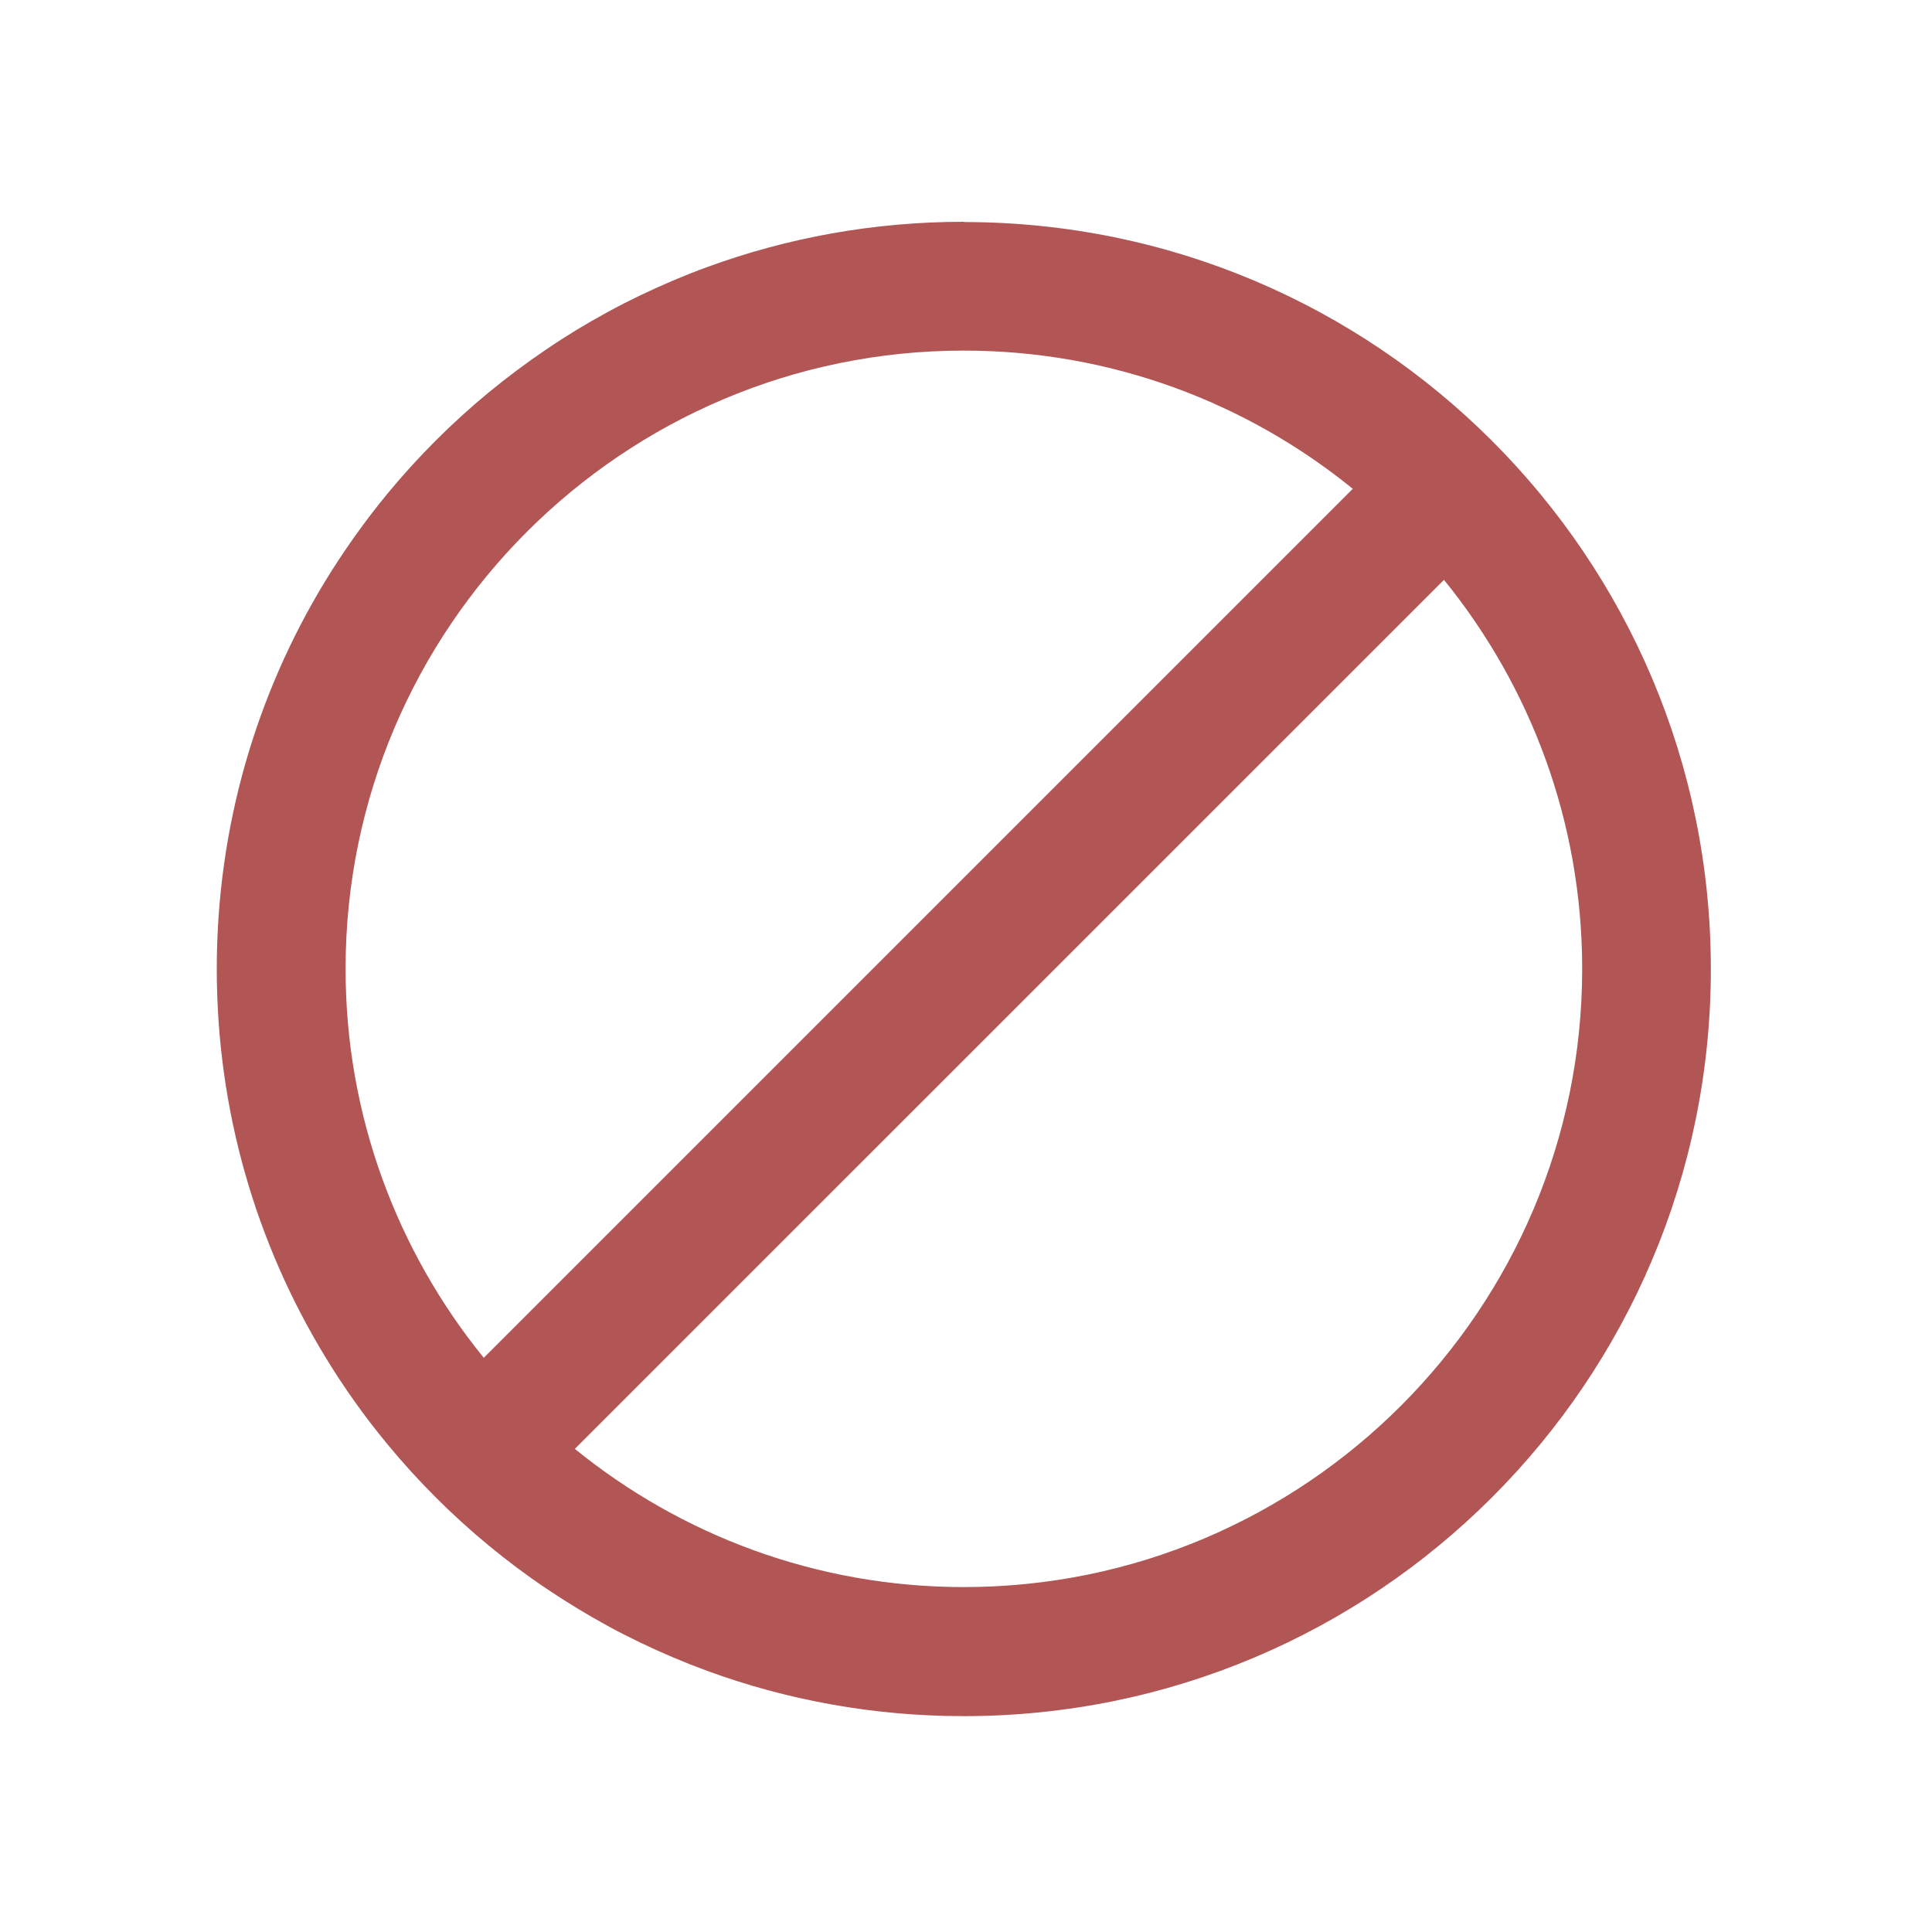 <?xml version="1.0" encoding="UTF-8"?> <svg xmlns="http://www.w3.org/2000/svg" id="Layer_1" viewBox="0 0 150 150"><path d="M74.83,17.22c-7.01,0-13.72,1.24-19.94,3.52-1.78.65-3.51,1.39-5.2,2.2-.85.41-1.68.83-2.5,1.28-1.64.89-3.24,1.86-4.78,2.91-1.54,1.04-3.03,2.16-4.47,3.34-2.86,2.36-5.5,5-7.86,7.86-1.77,2.15-3.39,4.43-4.85,6.82-5.33,8.77-8.4,19.06-8.4,30.08s3.07,21.31,8.4,30.08c1.45,2.39,3.07,4.67,4.85,6.82,2.36,2.86,5,5.5,7.86,7.86,1.43,1.18,2.92,2.3,4.47,3.34,1.54,1.04,3.14,2.01,4.78,2.91.82.45,1.66.87,2.5,1.28,1.69.81,3.43,1.55,5.2,2.2,6.22,2.28,12.94,3.52,19.94,3.52,32.03,0,58-25.97,58-58s-25.97-58-58-58ZM26.83,75.22c0-26.47,21.53-48,48-48,11.44,0,21.95,4.03,30.2,10.73L37.56,105.42c-6.7-8.25-10.73-18.76-10.73-30.2ZM74.83,123.22c-11.44,0-21.95-4.03-30.2-10.73L112.11,45.02c6.7,8.25,10.73,18.76,10.73,30.2,0,26.47-21.53,48-48,48Z" style="fill:#b25555;"></path></svg> 